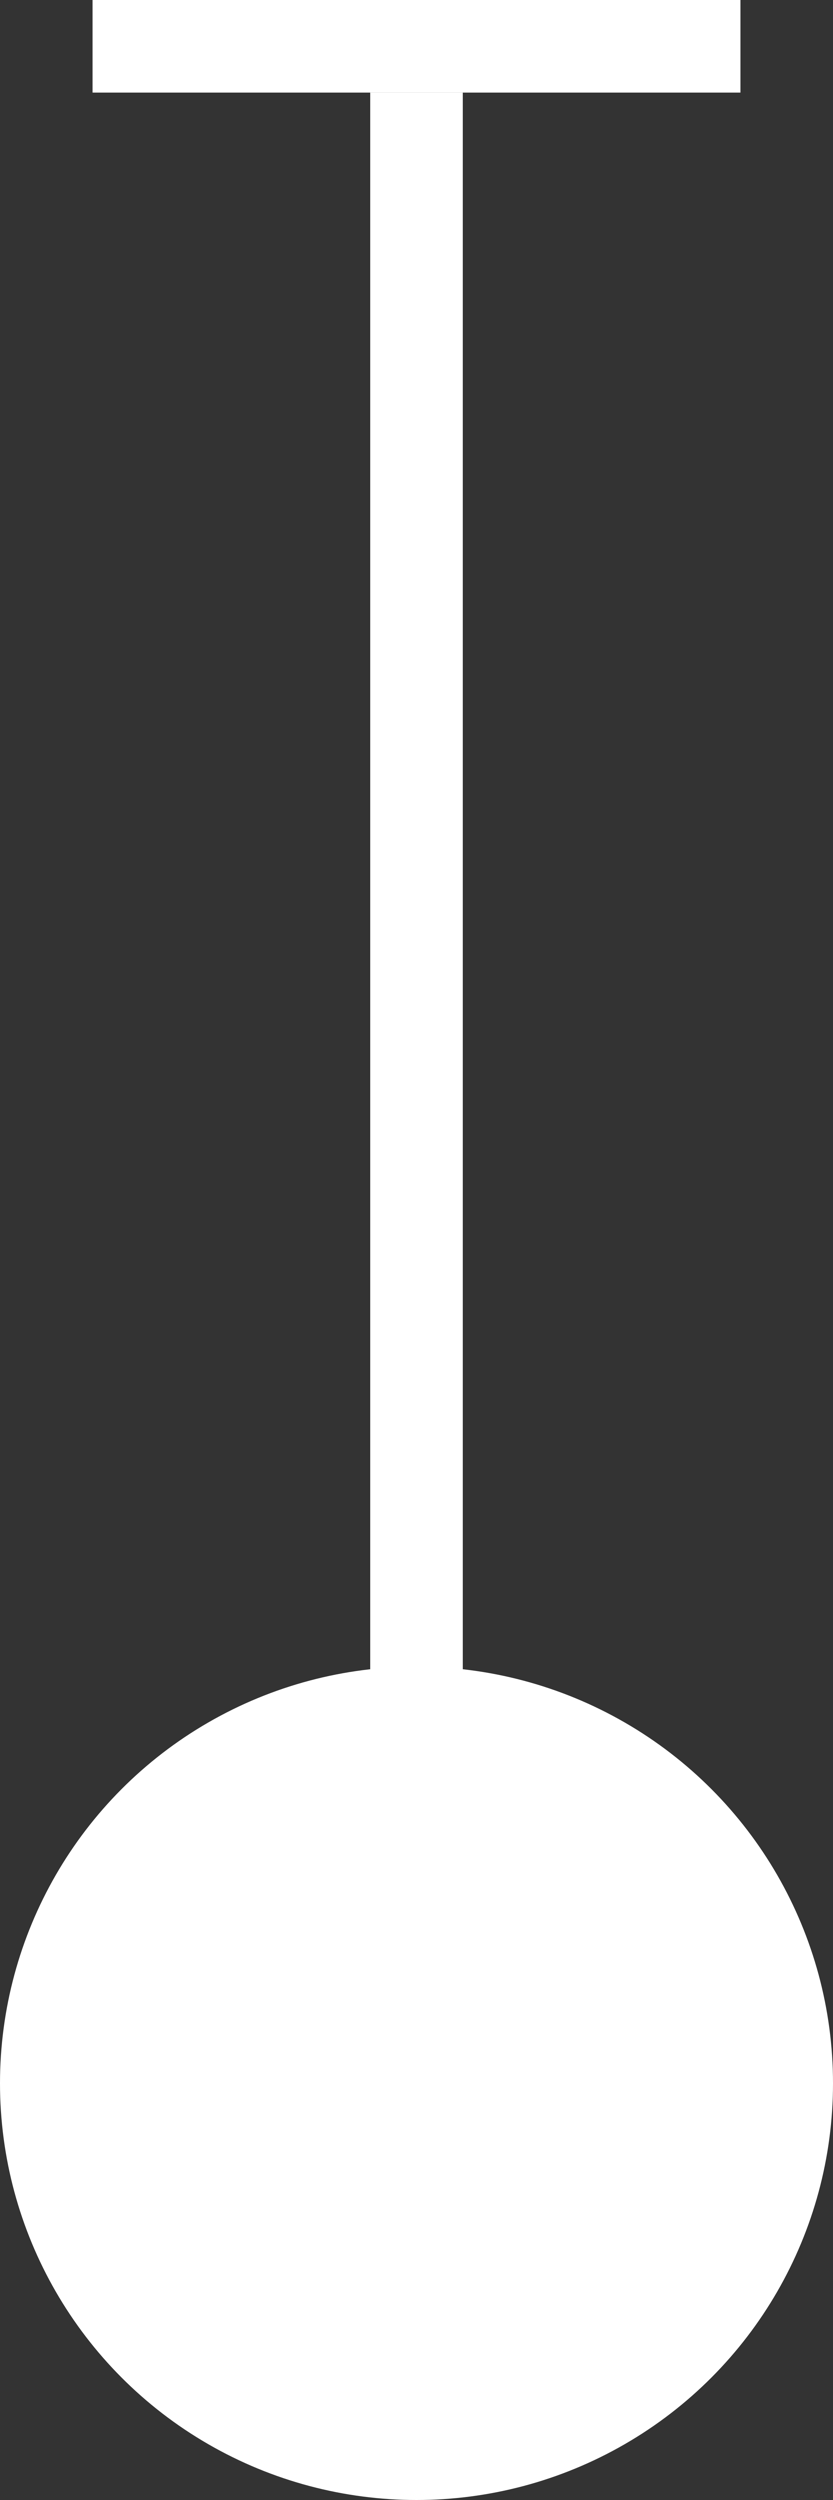 <svg width="9" height="27" viewBox="0 0 9 27" fill="none" xmlns="http://www.w3.org/2000/svg">
<rect x="0" y="0" width="9" height="27" fill="#333333" stroke="none"/>
<line x1="1" y1="0.5" x2="8" y2="0.5" stroke="white"/>
<line x1="4.5" y1="1" x2="4.5" y2="19" stroke="white"/>
<circle cx="4.5" cy="22.5" r="4.5" fill="white"/>
</svg>
